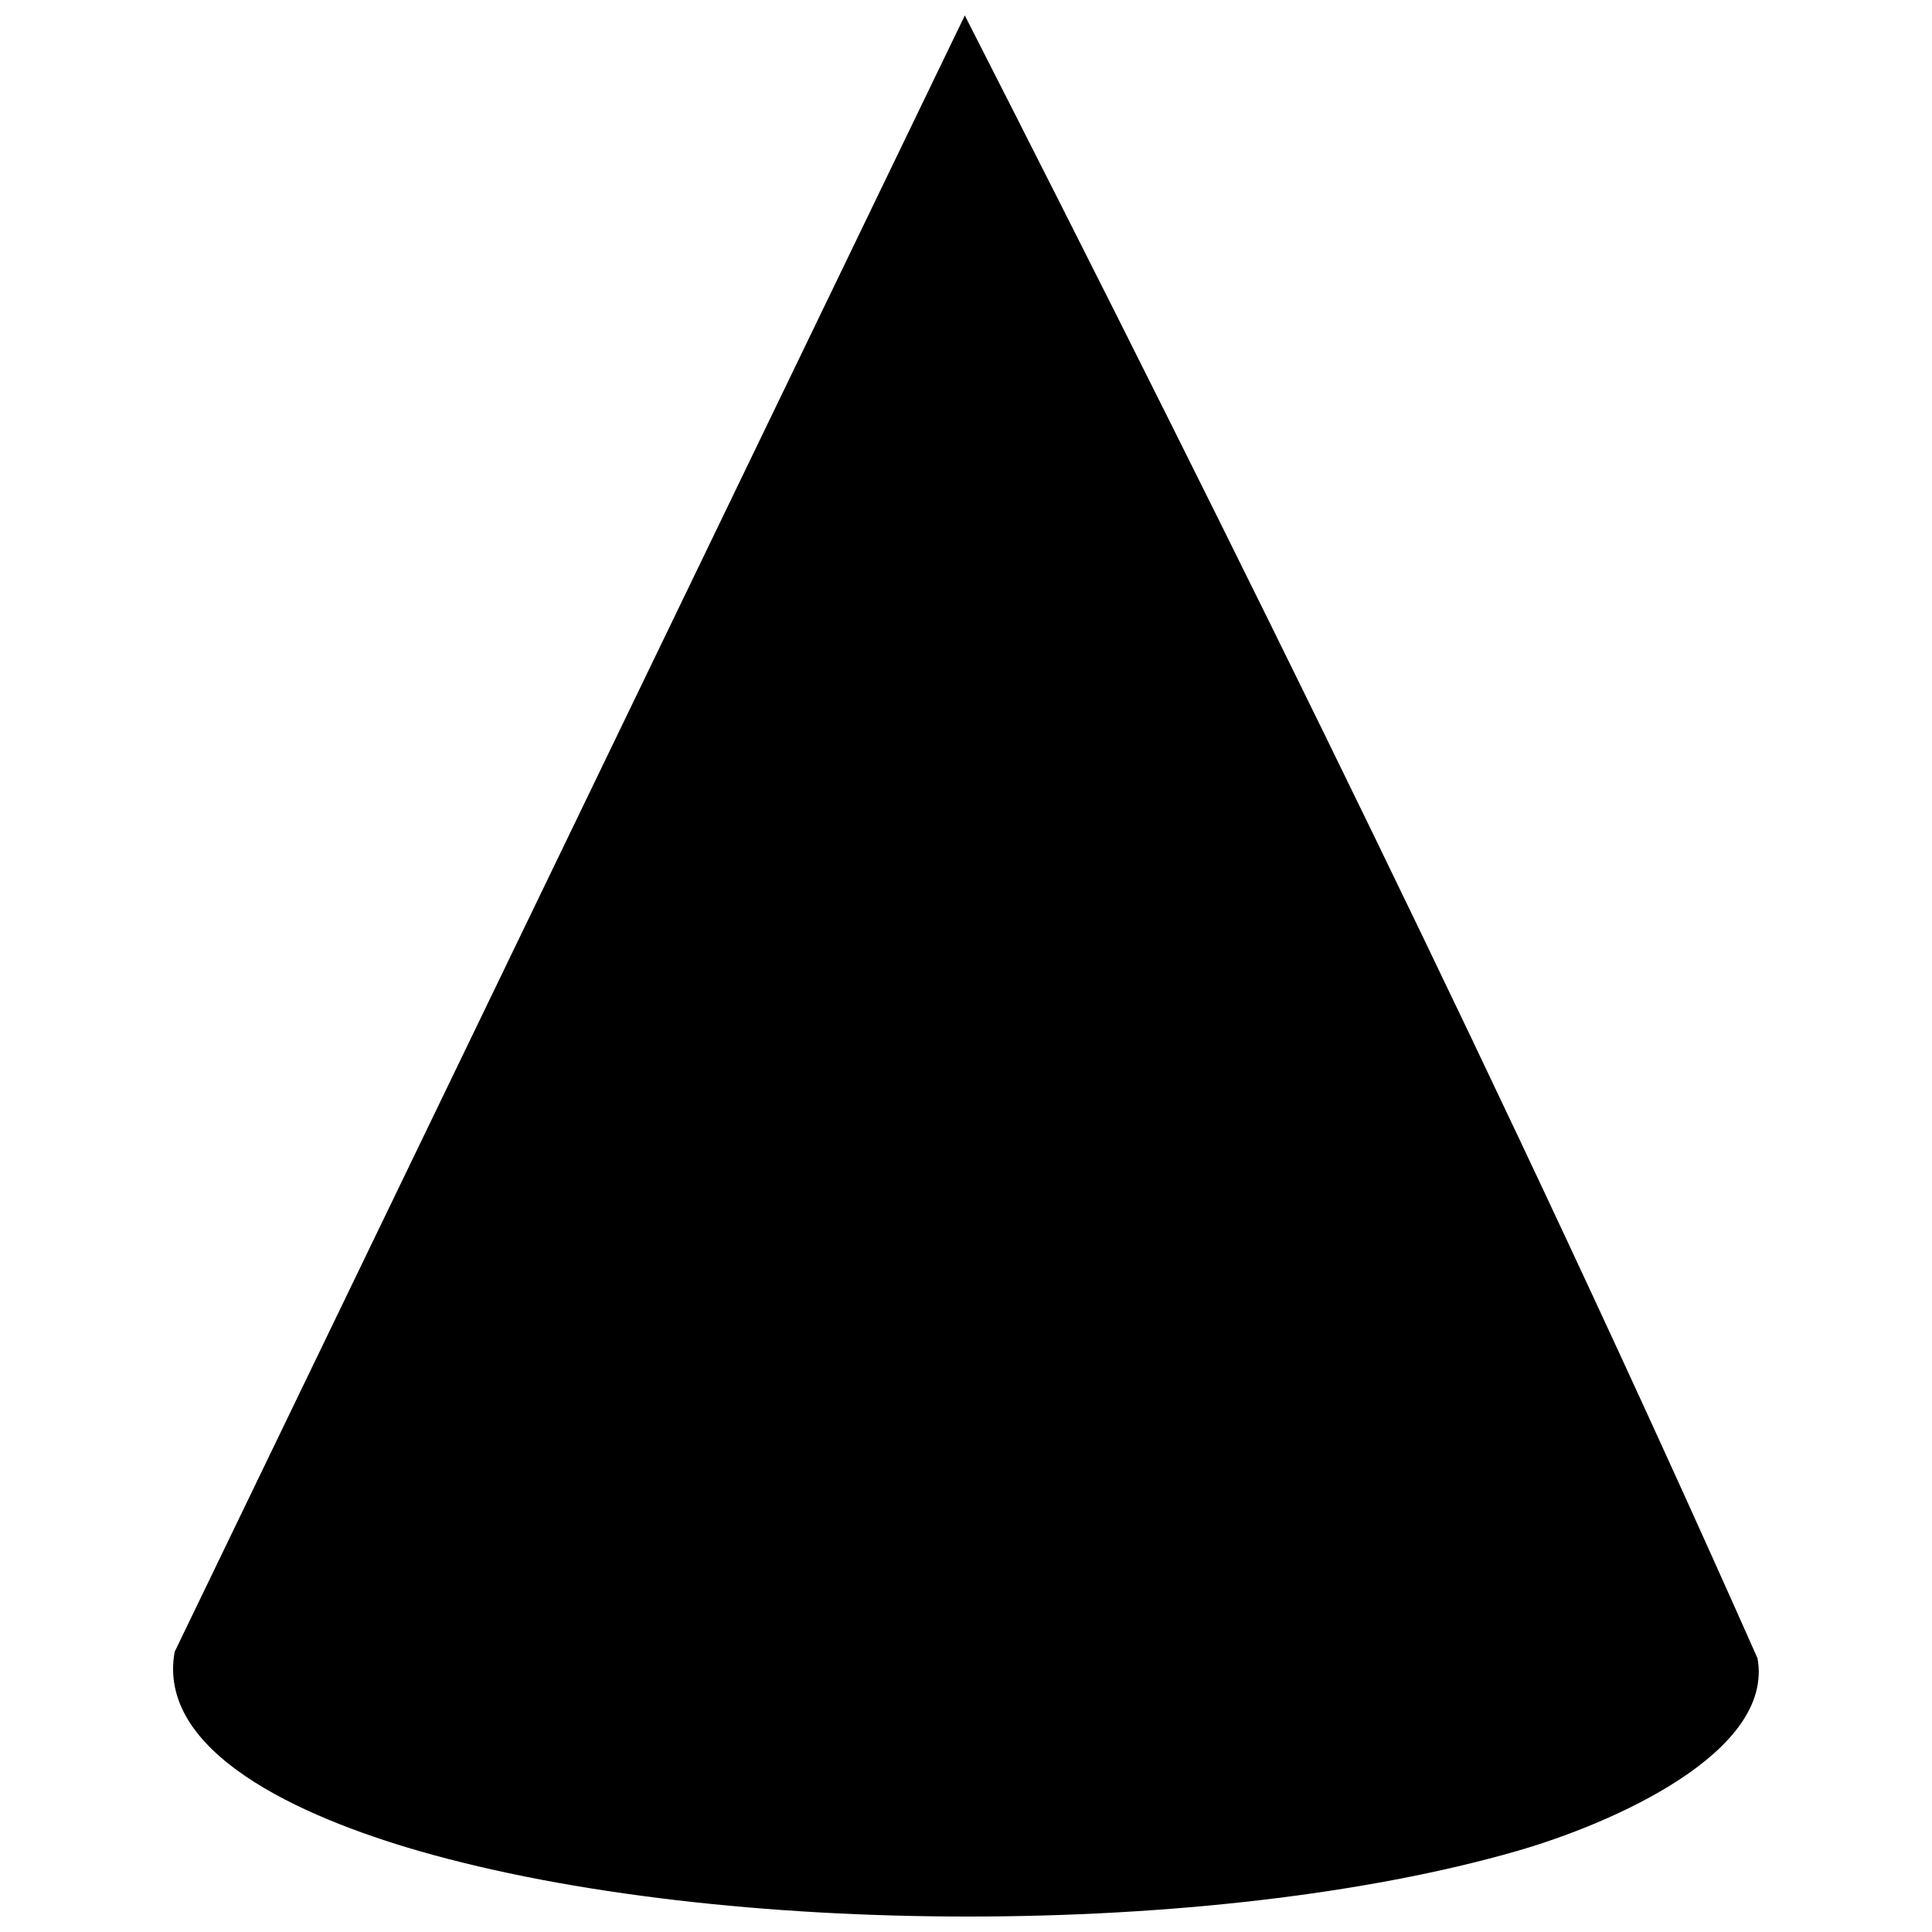 <?xml version="1.0" encoding="UTF-8"?>
<!-- Uploaded to: SVG Repo, www.svgrepo.com, Generator: SVG Repo Mixer Tools -->
<svg width="800px" height="800px" version="1.1" viewBox="144 144 512 512" xmlns="http://www.w3.org/2000/svg">
 <defs>
  <clipPath id="a">
   <path d="m189 148.09h422v503.81h-422z"/>
  </clipPath>
 </defs>
 <g clip-path="url(#a)">
  <path d="m609.76 583.45c4.5 24.887-38.34 43.773-63.695 51.07-80.512 23.18-210.48 23.18-291.05 0-31.562-9.105-69.539-26.18-64.73-52.777 69.801-144.52 139.6-289.08 209.4-433.65 72.078 141.52 145.76 290.38 210.07 435.36z"/>
 </g>
</svg>